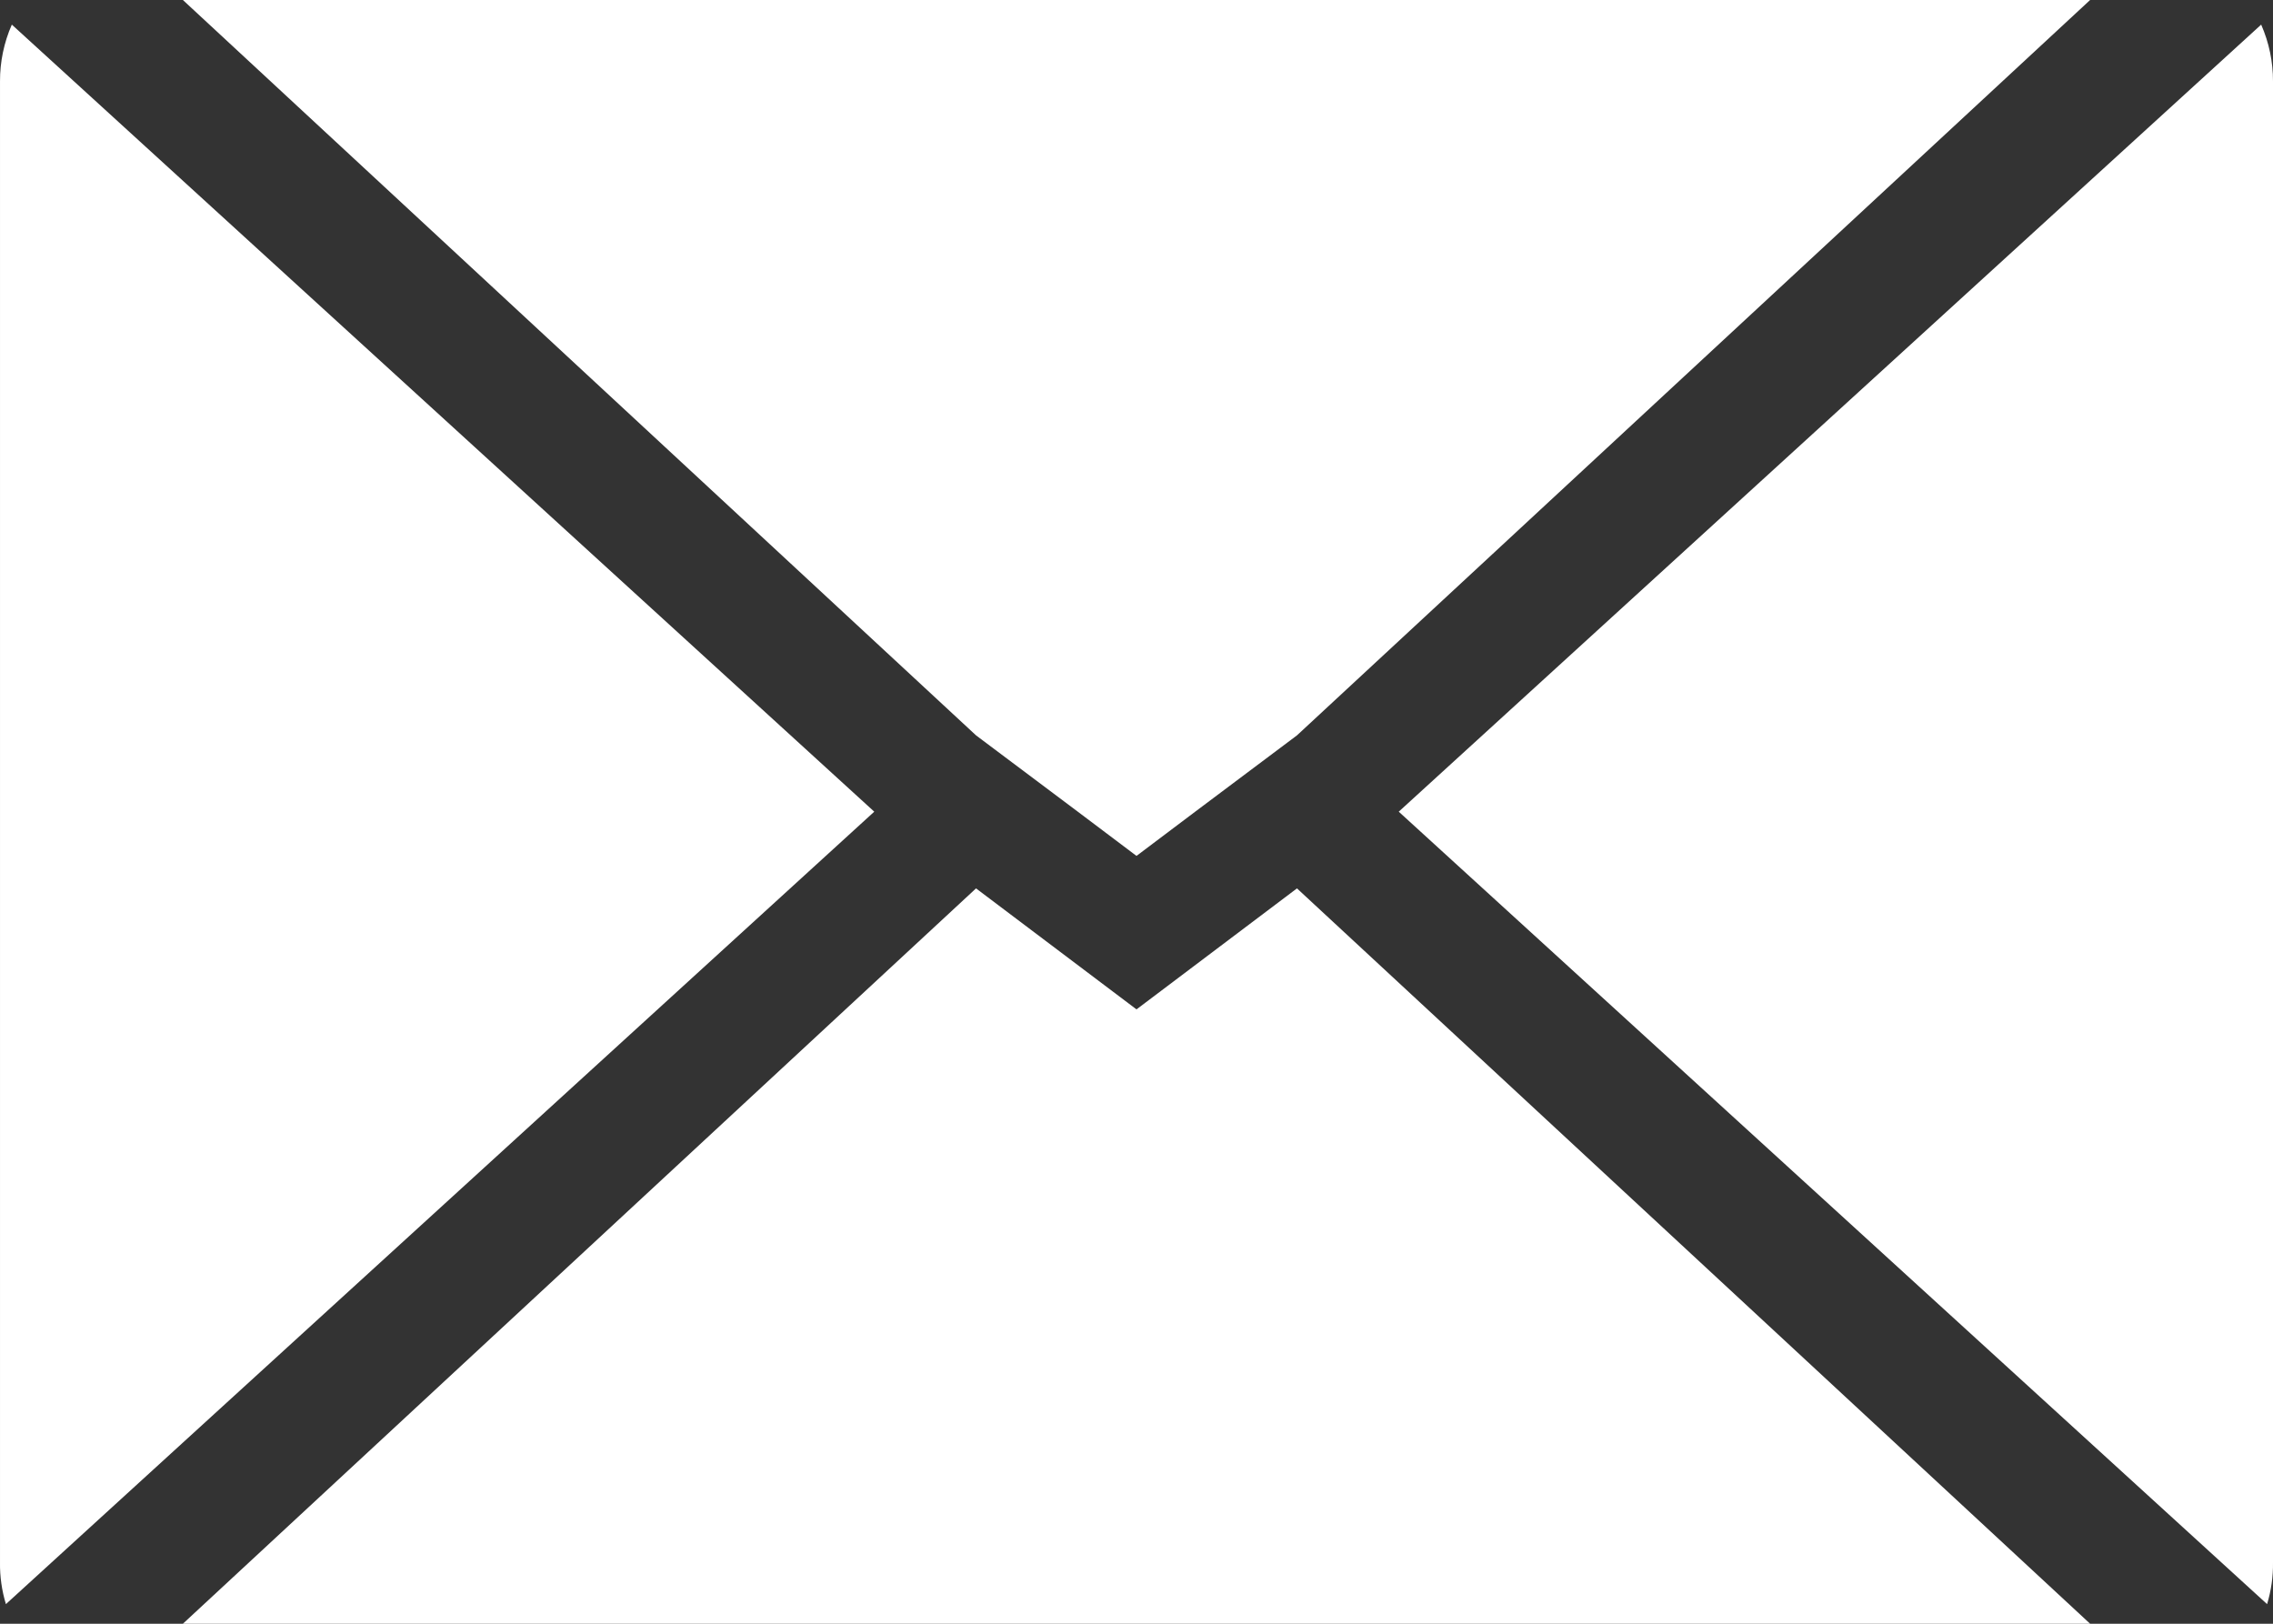 <svg width="35" height="25" viewBox="0 0 35 25" fill="none" xmlns="http://www.w3.org/2000/svg">
<rect x="0" y="0" width="35" height="25" fill="#333333" stroke="none"/>
<g clip-path="url(#clip0_18_38)">
<path d="M15.029 13.678L2.816 25H32.184L19.971 13.678L17.5 15.541L15.029 13.678Z" fill="white"/>
<path d="M9.00415e-05 1.252V24.056C-0.003 24.273 0.028 24.49 0.091 24.698L13.462 12.497L0.182 0.379C0.061 0.655 -0.001 0.952 9.00415e-05 1.252Z" fill="white"/>
<path d="M21.538 12.497L34.909 24.698C34.972 24.49 35.003 24.273 35 24.056V1.252C35.001 0.952 34.939 0.655 34.818 0.379L21.538 12.497Z" fill="white"/>
<path d="M2.816 0L15.029 11.322L16.596 12.497L17.5 13.178L18.404 12.497L19.971 11.322L32.184 0H2.816Z" fill="white"/>
</g>
<defs>
<clipPath id="clip0_18_38">
<rect width="35" height="25" fill="white"/>
</clipPath>
</defs>
</svg>
